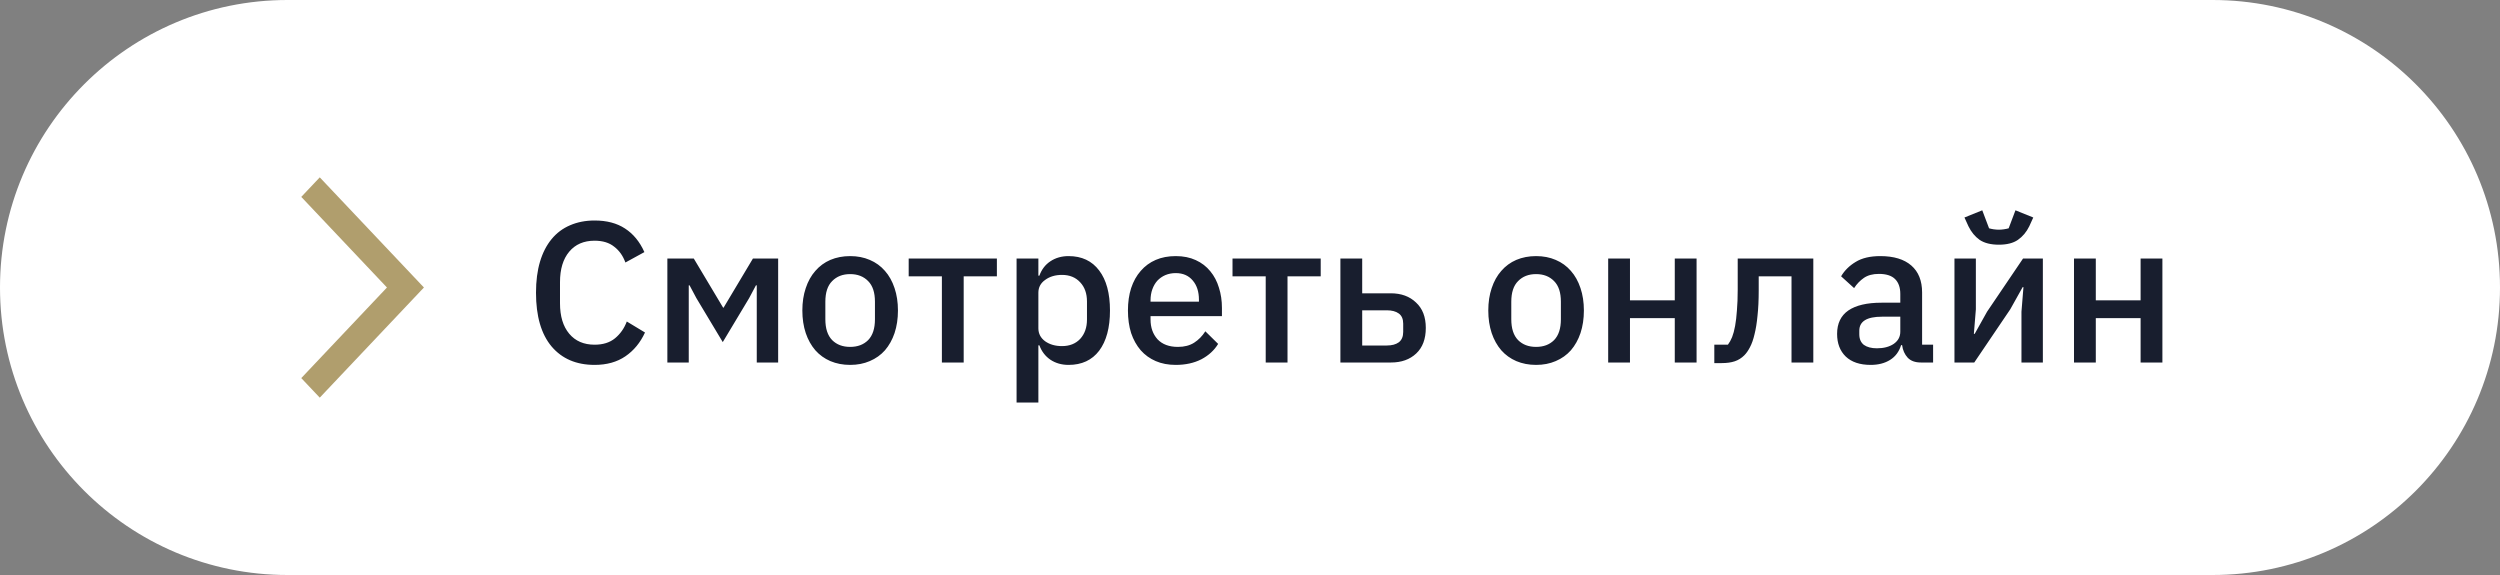 <?xml version="1.0" encoding="UTF-8"?> <svg xmlns="http://www.w3.org/2000/svg" width="200" height="46" viewBox="0 0 200 46" fill="none"><rect x="0" y="0" width="200" height="46" fill="#808080" stroke="none"/> <g clip-path="url(#clip0_991_8)"> <path d="M177 0H23C10.297 0 0 10.297 0 23C0 35.703 10.297 46 23 46H177C189.703 46 200 35.703 200 23C200 10.297 189.703 0 177 0Z" fill="white"></path> <path d="M47.568 29.192C46.107 29.192 44.96 28.701 44.128 27.72C43.296 26.728 42.88 25.293 42.88 23.416C42.88 22.477 42.987 21.651 43.2 20.936C43.413 20.221 43.723 19.619 44.128 19.128C44.533 18.637 45.024 18.269 45.6 18.024C46.187 17.768 46.843 17.64 47.568 17.64C48.539 17.64 49.349 17.853 50 18.28C50.661 18.707 51.179 19.336 51.552 20.168L50.032 21C49.84 20.467 49.541 20.045 49.136 19.736C48.741 19.416 48.219 19.256 47.568 19.256C46.704 19.256 46.027 19.549 45.536 20.136C45.045 20.723 44.8 21.533 44.8 22.568V24.264C44.8 25.299 45.045 26.109 45.536 26.696C46.027 27.283 46.704 27.576 47.568 27.576C48.24 27.576 48.784 27.405 49.2 27.064C49.627 26.712 49.941 26.264 50.144 25.72L51.6 26.6C51.227 27.411 50.704 28.045 50.032 28.504C49.36 28.963 48.539 29.192 47.568 29.192ZM53.389 20.68H55.501L57.852 24.616H57.885L60.236 20.68H62.252V29H60.541V22.824H60.477L59.932 23.848L57.821 27.368L55.709 23.848L55.164 22.824H55.1V29H53.389V20.68ZM68.012 29.192C67.436 29.192 66.908 29.091 66.428 28.888C65.959 28.685 65.559 28.397 65.228 28.024C64.897 27.64 64.641 27.181 64.46 26.648C64.279 26.104 64.188 25.501 64.188 24.84C64.188 24.179 64.279 23.581 64.46 23.048C64.641 22.504 64.897 22.045 65.228 21.672C65.559 21.288 65.959 20.995 66.428 20.792C66.908 20.589 67.436 20.488 68.012 20.488C68.588 20.488 69.111 20.589 69.58 20.792C70.06 20.995 70.465 21.288 70.796 21.672C71.127 22.045 71.383 22.504 71.564 23.048C71.745 23.581 71.836 24.179 71.836 24.84C71.836 25.501 71.745 26.104 71.564 26.648C71.383 27.181 71.127 27.64 70.796 28.024C70.465 28.397 70.06 28.685 69.58 28.888C69.111 29.091 68.588 29.192 68.012 29.192ZM68.012 27.752C68.609 27.752 69.089 27.571 69.452 27.208C69.815 26.835 69.996 26.28 69.996 25.544V24.136C69.996 23.4 69.815 22.851 69.452 22.488C69.089 22.115 68.609 21.928 68.012 21.928C67.415 21.928 66.935 22.115 66.572 22.488C66.209 22.851 66.028 23.4 66.028 24.136V25.544C66.028 26.28 66.209 26.835 66.572 27.208C66.935 27.571 67.415 27.752 68.012 27.752ZM75.351 22.104H72.695V20.68H79.751V22.104H77.095V29H75.351V22.104ZM81.326 20.68H83.07V22.056H83.15C83.331 21.555 83.625 21.171 84.03 20.904C84.446 20.627 84.931 20.488 85.486 20.488C86.542 20.488 87.358 20.872 87.934 21.64C88.51 22.397 88.798 23.464 88.798 24.84C88.798 26.216 88.51 27.288 87.934 28.056C87.358 28.813 86.542 29.192 85.486 29.192C84.931 29.192 84.446 29.053 84.03 28.776C83.625 28.499 83.331 28.115 83.15 27.624H83.07V32.2H81.326V20.68ZM84.958 27.688C85.566 27.688 86.051 27.496 86.414 27.112C86.777 26.717 86.958 26.2 86.958 25.56V24.12C86.958 23.48 86.777 22.968 86.414 22.584C86.051 22.189 85.566 21.992 84.958 21.992C84.425 21.992 83.977 22.125 83.614 22.392C83.251 22.648 83.07 22.989 83.07 23.416V26.264C83.07 26.691 83.251 27.037 83.614 27.304C83.977 27.56 84.425 27.688 84.958 27.688ZM94.059 29.192C93.461 29.192 92.928 29.091 92.459 28.888C91.989 28.685 91.589 28.397 91.259 28.024C90.928 27.64 90.672 27.181 90.491 26.648C90.32 26.104 90.235 25.501 90.235 24.84C90.235 24.179 90.32 23.581 90.491 23.048C90.672 22.504 90.928 22.045 91.259 21.672C91.589 21.288 91.989 20.995 92.459 20.792C92.928 20.589 93.461 20.488 94.059 20.488C94.667 20.488 95.2 20.595 95.659 20.808C96.128 21.021 96.517 21.32 96.827 21.704C97.136 22.077 97.365 22.515 97.515 23.016C97.675 23.517 97.755 24.056 97.755 24.632V25.288H92.043V25.56C92.043 26.2 92.229 26.728 92.603 27.144C92.987 27.549 93.531 27.752 94.235 27.752C94.747 27.752 95.179 27.64 95.531 27.416C95.883 27.192 96.181 26.888 96.427 26.504L97.451 27.512C97.141 28.024 96.693 28.435 96.107 28.744C95.52 29.043 94.837 29.192 94.059 29.192ZM94.059 21.848C93.76 21.848 93.483 21.901 93.227 22.008C92.981 22.115 92.768 22.264 92.587 22.456C92.416 22.648 92.283 22.877 92.187 23.144C92.091 23.411 92.043 23.704 92.043 24.024V24.136H95.915V23.976C95.915 23.336 95.749 22.824 95.419 22.44C95.088 22.045 94.635 21.848 94.059 21.848ZM101.257 22.104H98.601V20.68H105.657V22.104H103.001V29H101.257V22.104ZM107.232 20.68H108.976V23.464H111.264C112.096 23.464 112.768 23.709 113.28 24.2C113.803 24.68 114.064 25.357 114.064 26.232C114.064 27.117 113.808 27.8 113.296 28.28C112.784 28.76 112.112 29 111.28 29H107.232V20.68ZM110.944 27.64C111.35 27.64 111.67 27.555 111.904 27.384C112.139 27.203 112.256 26.925 112.256 26.552V25.896C112.256 25.523 112.139 25.251 111.904 25.08C111.67 24.909 111.35 24.824 110.944 24.824H108.976V27.64H110.944ZM122.887 29.192C122.311 29.192 121.783 29.091 121.303 28.888C120.834 28.685 120.434 28.397 120.103 28.024C119.772 27.64 119.516 27.181 119.335 26.648C119.154 26.104 119.063 25.501 119.063 24.84C119.063 24.179 119.154 23.581 119.335 23.048C119.516 22.504 119.772 22.045 120.103 21.672C120.434 21.288 120.834 20.995 121.303 20.792C121.783 20.589 122.311 20.488 122.887 20.488C123.463 20.488 123.986 20.589 124.455 20.792C124.935 20.995 125.34 21.288 125.671 21.672C126.002 22.045 126.258 22.504 126.439 23.048C126.62 23.581 126.711 24.179 126.711 24.84C126.711 25.501 126.62 26.104 126.439 26.648C126.258 27.181 126.002 27.64 125.671 28.024C125.34 28.397 124.935 28.685 124.455 28.888C123.986 29.091 123.463 29.192 122.887 29.192ZM122.887 27.752C123.484 27.752 123.964 27.571 124.327 27.208C124.69 26.835 124.871 26.28 124.871 25.544V24.136C124.871 23.4 124.69 22.851 124.327 22.488C123.964 22.115 123.484 21.928 122.887 21.928C122.29 21.928 121.81 22.115 121.447 22.488C121.084 22.851 120.903 23.4 120.903 24.136V25.544C120.903 26.28 121.084 26.835 121.447 27.208C121.81 27.571 122.29 27.752 122.887 27.752ZM128.654 20.68H130.398V24.024H133.982V20.68H135.726V29H133.982V25.448H130.398V29H128.654V20.68ZM137.145 27.576H138.233C138.361 27.405 138.473 27.203 138.569 26.968C138.665 26.723 138.745 26.424 138.809 26.072C138.873 25.72 138.921 25.309 138.953 24.84C138.995 24.36 139.017 23.8 139.017 23.16V20.68H145.065V29H143.321V22.104H140.697V23.24C140.697 24.008 140.665 24.68 140.601 25.256C140.547 25.832 140.467 26.328 140.361 26.744C140.265 27.16 140.142 27.507 139.993 27.784C139.854 28.051 139.705 28.264 139.545 28.424C139.321 28.648 139.065 28.808 138.777 28.904C138.489 29 138.142 29.048 137.737 29.048H137.145V27.576ZM153.672 29C153.213 29 152.861 28.872 152.616 28.616C152.371 28.349 152.221 28.013 152.168 27.608H152.088C151.928 28.131 151.635 28.525 151.208 28.792C150.781 29.059 150.264 29.192 149.656 29.192C148.792 29.192 148.125 28.968 147.656 28.52C147.197 28.072 146.968 27.469 146.968 26.712C146.968 25.88 147.267 25.256 147.864 24.84C148.472 24.424 149.357 24.216 150.52 24.216H152.024V23.512C152.024 23 151.885 22.605 151.608 22.328C151.331 22.051 150.899 21.912 150.312 21.912C149.821 21.912 149.421 22.019 149.112 22.232C148.803 22.445 148.541 22.717 148.328 23.048L147.288 22.104C147.565 21.635 147.955 21.251 148.456 20.952C148.957 20.643 149.613 20.488 150.424 20.488C151.501 20.488 152.328 20.739 152.904 21.24C153.48 21.741 153.768 22.461 153.768 23.4V27.576H154.648V29H153.672ZM150.152 27.864C150.696 27.864 151.144 27.747 151.496 27.512C151.848 27.267 152.024 26.941 152.024 26.536V25.336H150.552C149.347 25.336 148.744 25.709 148.744 26.456V26.744C148.744 27.117 148.867 27.4 149.112 27.592C149.368 27.773 149.715 27.864 150.152 27.864ZM156.357 20.68H158.069V24.744L157.909 26.712H157.973L158.965 24.936L161.845 20.68H163.429V29H161.717V24.936L161.877 22.968H161.813L160.821 24.744L157.941 29H156.357V20.68ZM159.909 19.576C159.269 19.576 158.757 19.448 158.373 19.192C158 18.925 157.701 18.563 157.477 18.104L157.157 17.4L158.581 16.824L159.125 18.264C159.232 18.296 159.355 18.323 159.493 18.344C159.643 18.365 159.781 18.376 159.909 18.376C160.037 18.376 160.171 18.365 160.309 18.344C160.459 18.323 160.587 18.296 160.693 18.264L161.237 16.824L162.661 17.4L162.341 18.104C162.117 18.563 161.813 18.925 161.429 19.192C161.056 19.448 160.549 19.576 159.909 19.576ZM165.92 20.68H167.664V24.024H171.248V20.68H172.992V29H171.248V25.448H167.664V29H165.92V20.68Z" fill="#181E2E"></path> <path d="M25.581 31.812L24.102 30.248L30.956 23L24.102 15.752L25.581 14.188L33.914 23L25.581 31.812Z" fill="#B09E6D"></path> </g> <defs> <clipPath id="clip0_991_8"> <rect width="200" height="46" fill="white"></rect> </clipPath> </defs> </svg> 